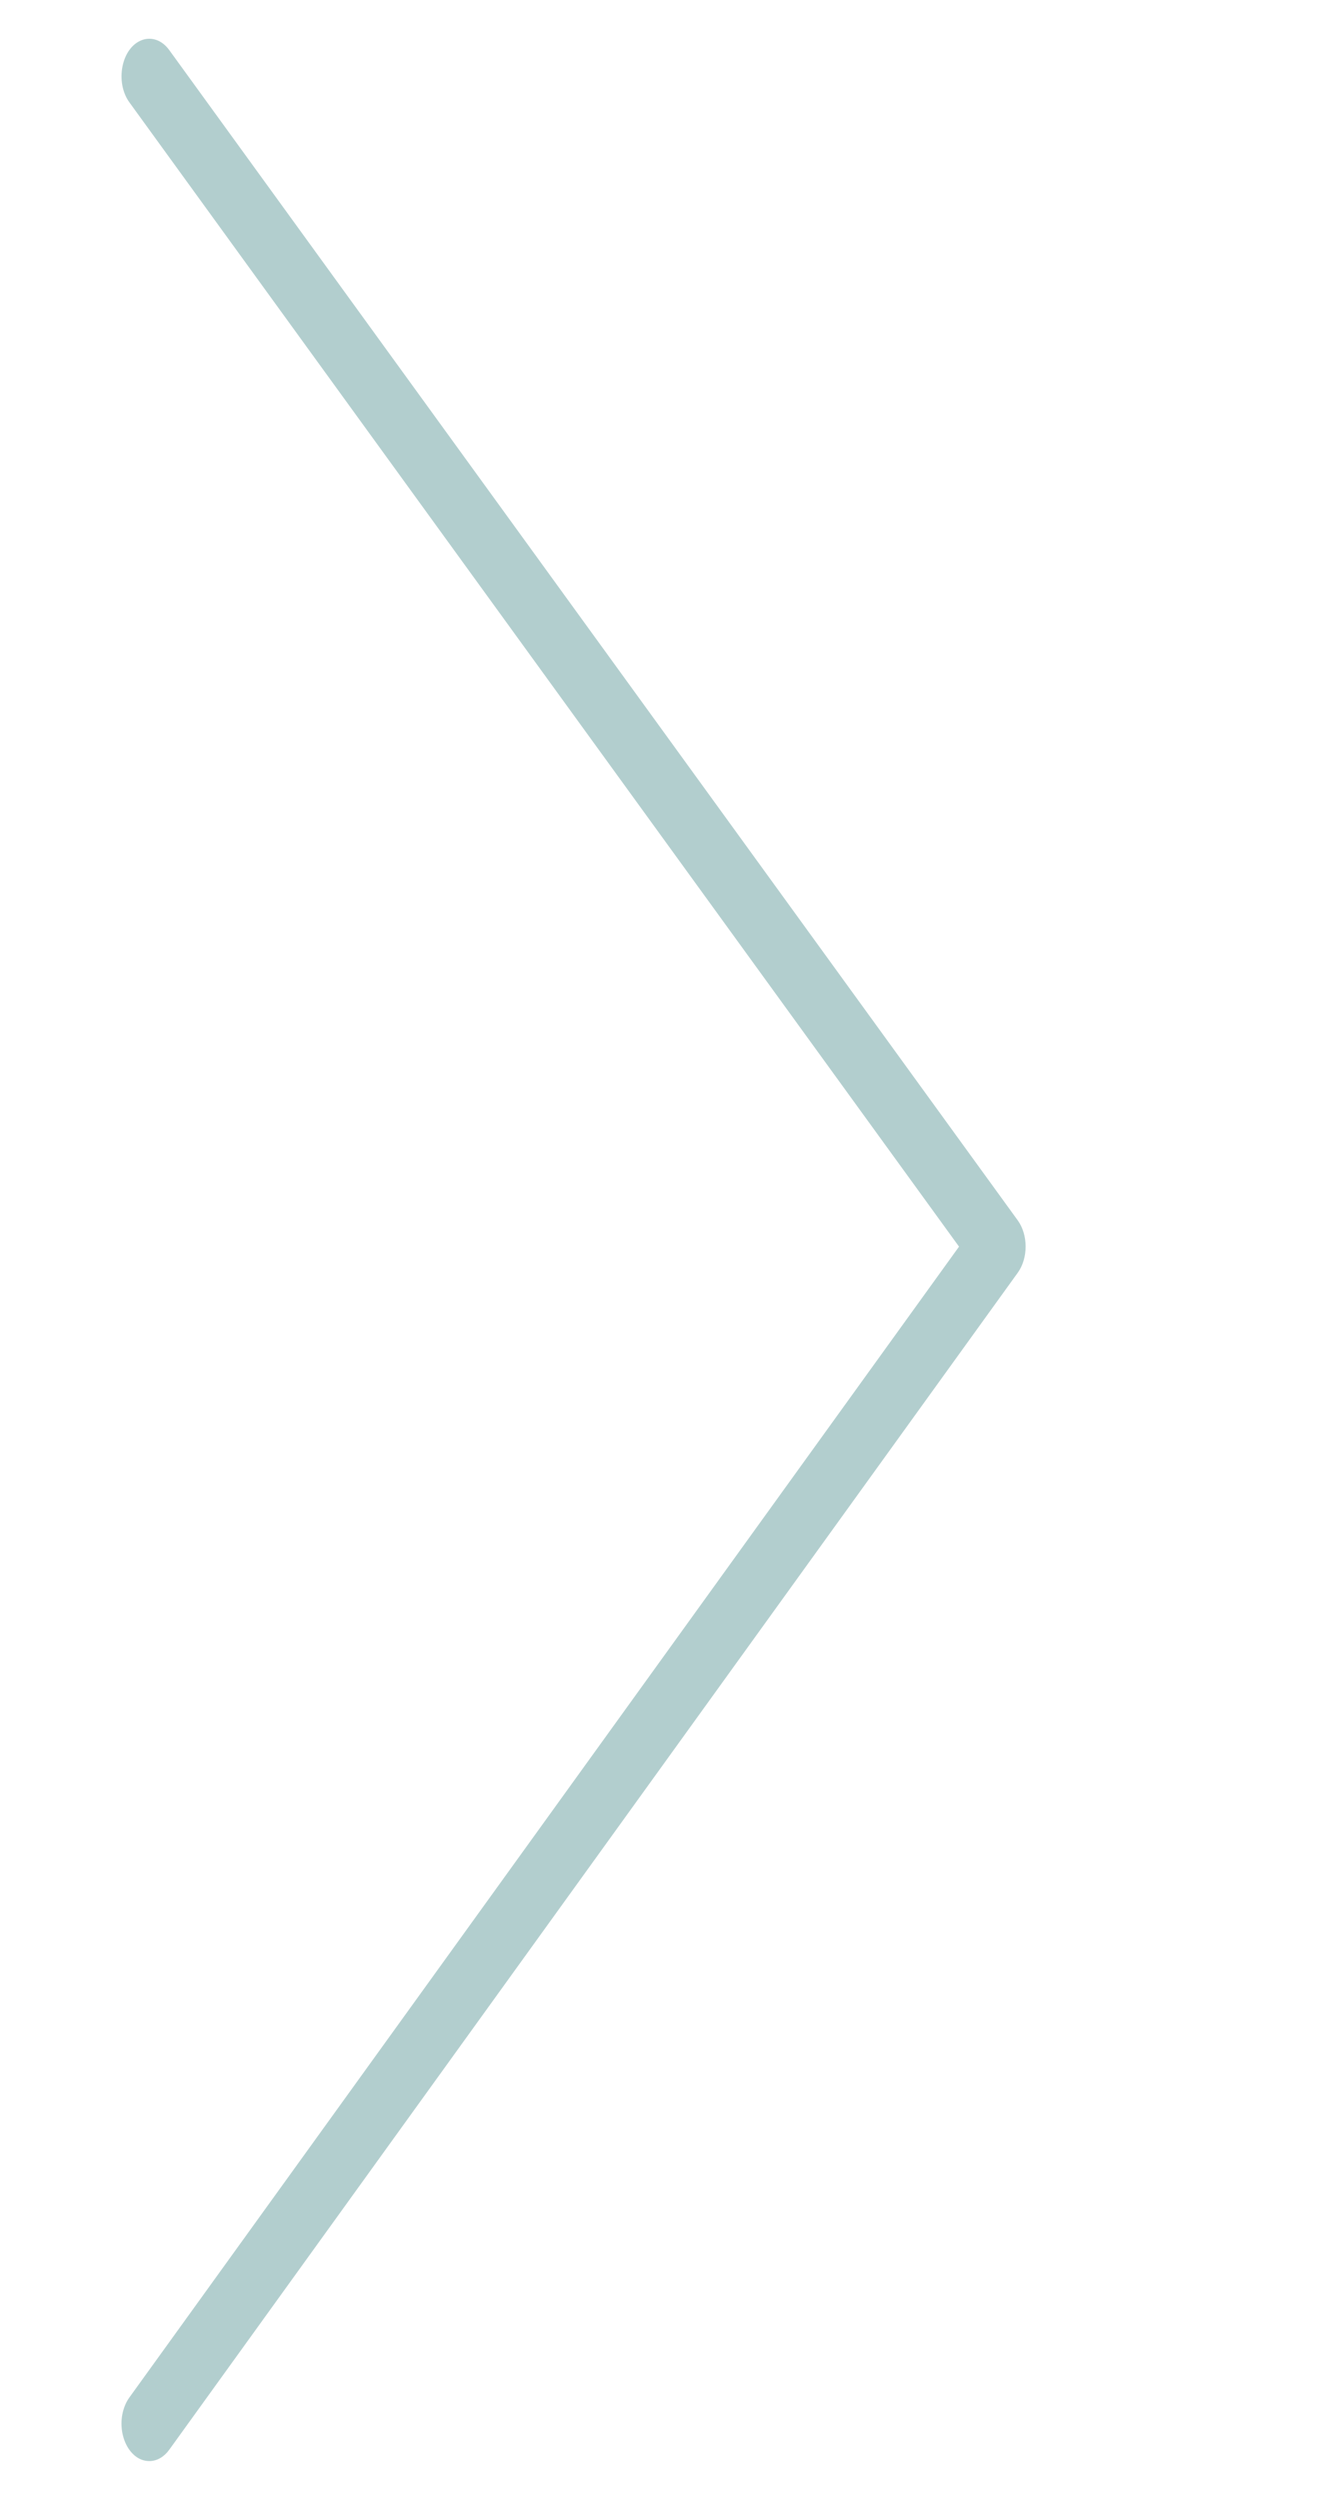 <?xml version="1.0" encoding="UTF-8"?> <svg xmlns="http://www.w3.org/2000/svg" viewBox="0 0 295.00 555.66" data-guides="{&quot;vertical&quot;:[],&quot;horizontal&quot;:[]}"><defs></defs><path fill="#b2cece" stroke="#b2cece" fill-opacity="1" stroke-width="1" stroke-opacity="1" fill-rule="evenodd" id="tSvgf01e657ff0" title="Path 1" stroke-linejoin="" d="M33.196 546.511C28.828 546.519 26.092 540.004 28.271 534.783C28.518 534.191 28.82 533.646 29.17 533.162C90.718 447.802 152.266 362.442 213.814 277.082C152.27 192.213 90.726 107.344 29.182 22.475C26.092 18.216 27.504 10.941 31.724 9.381C33.682 8.656 35.772 9.428 37.206 11.404C100.084 98.113 162.962 184.823 225.84 271.531C228.053 274.578 228.057 279.522 225.851 282.585C162.973 369.79 100.096 456.995 37.217 544.201C36.155 545.681 34.706 546.513 33.196 546.511Z"></path></svg> 